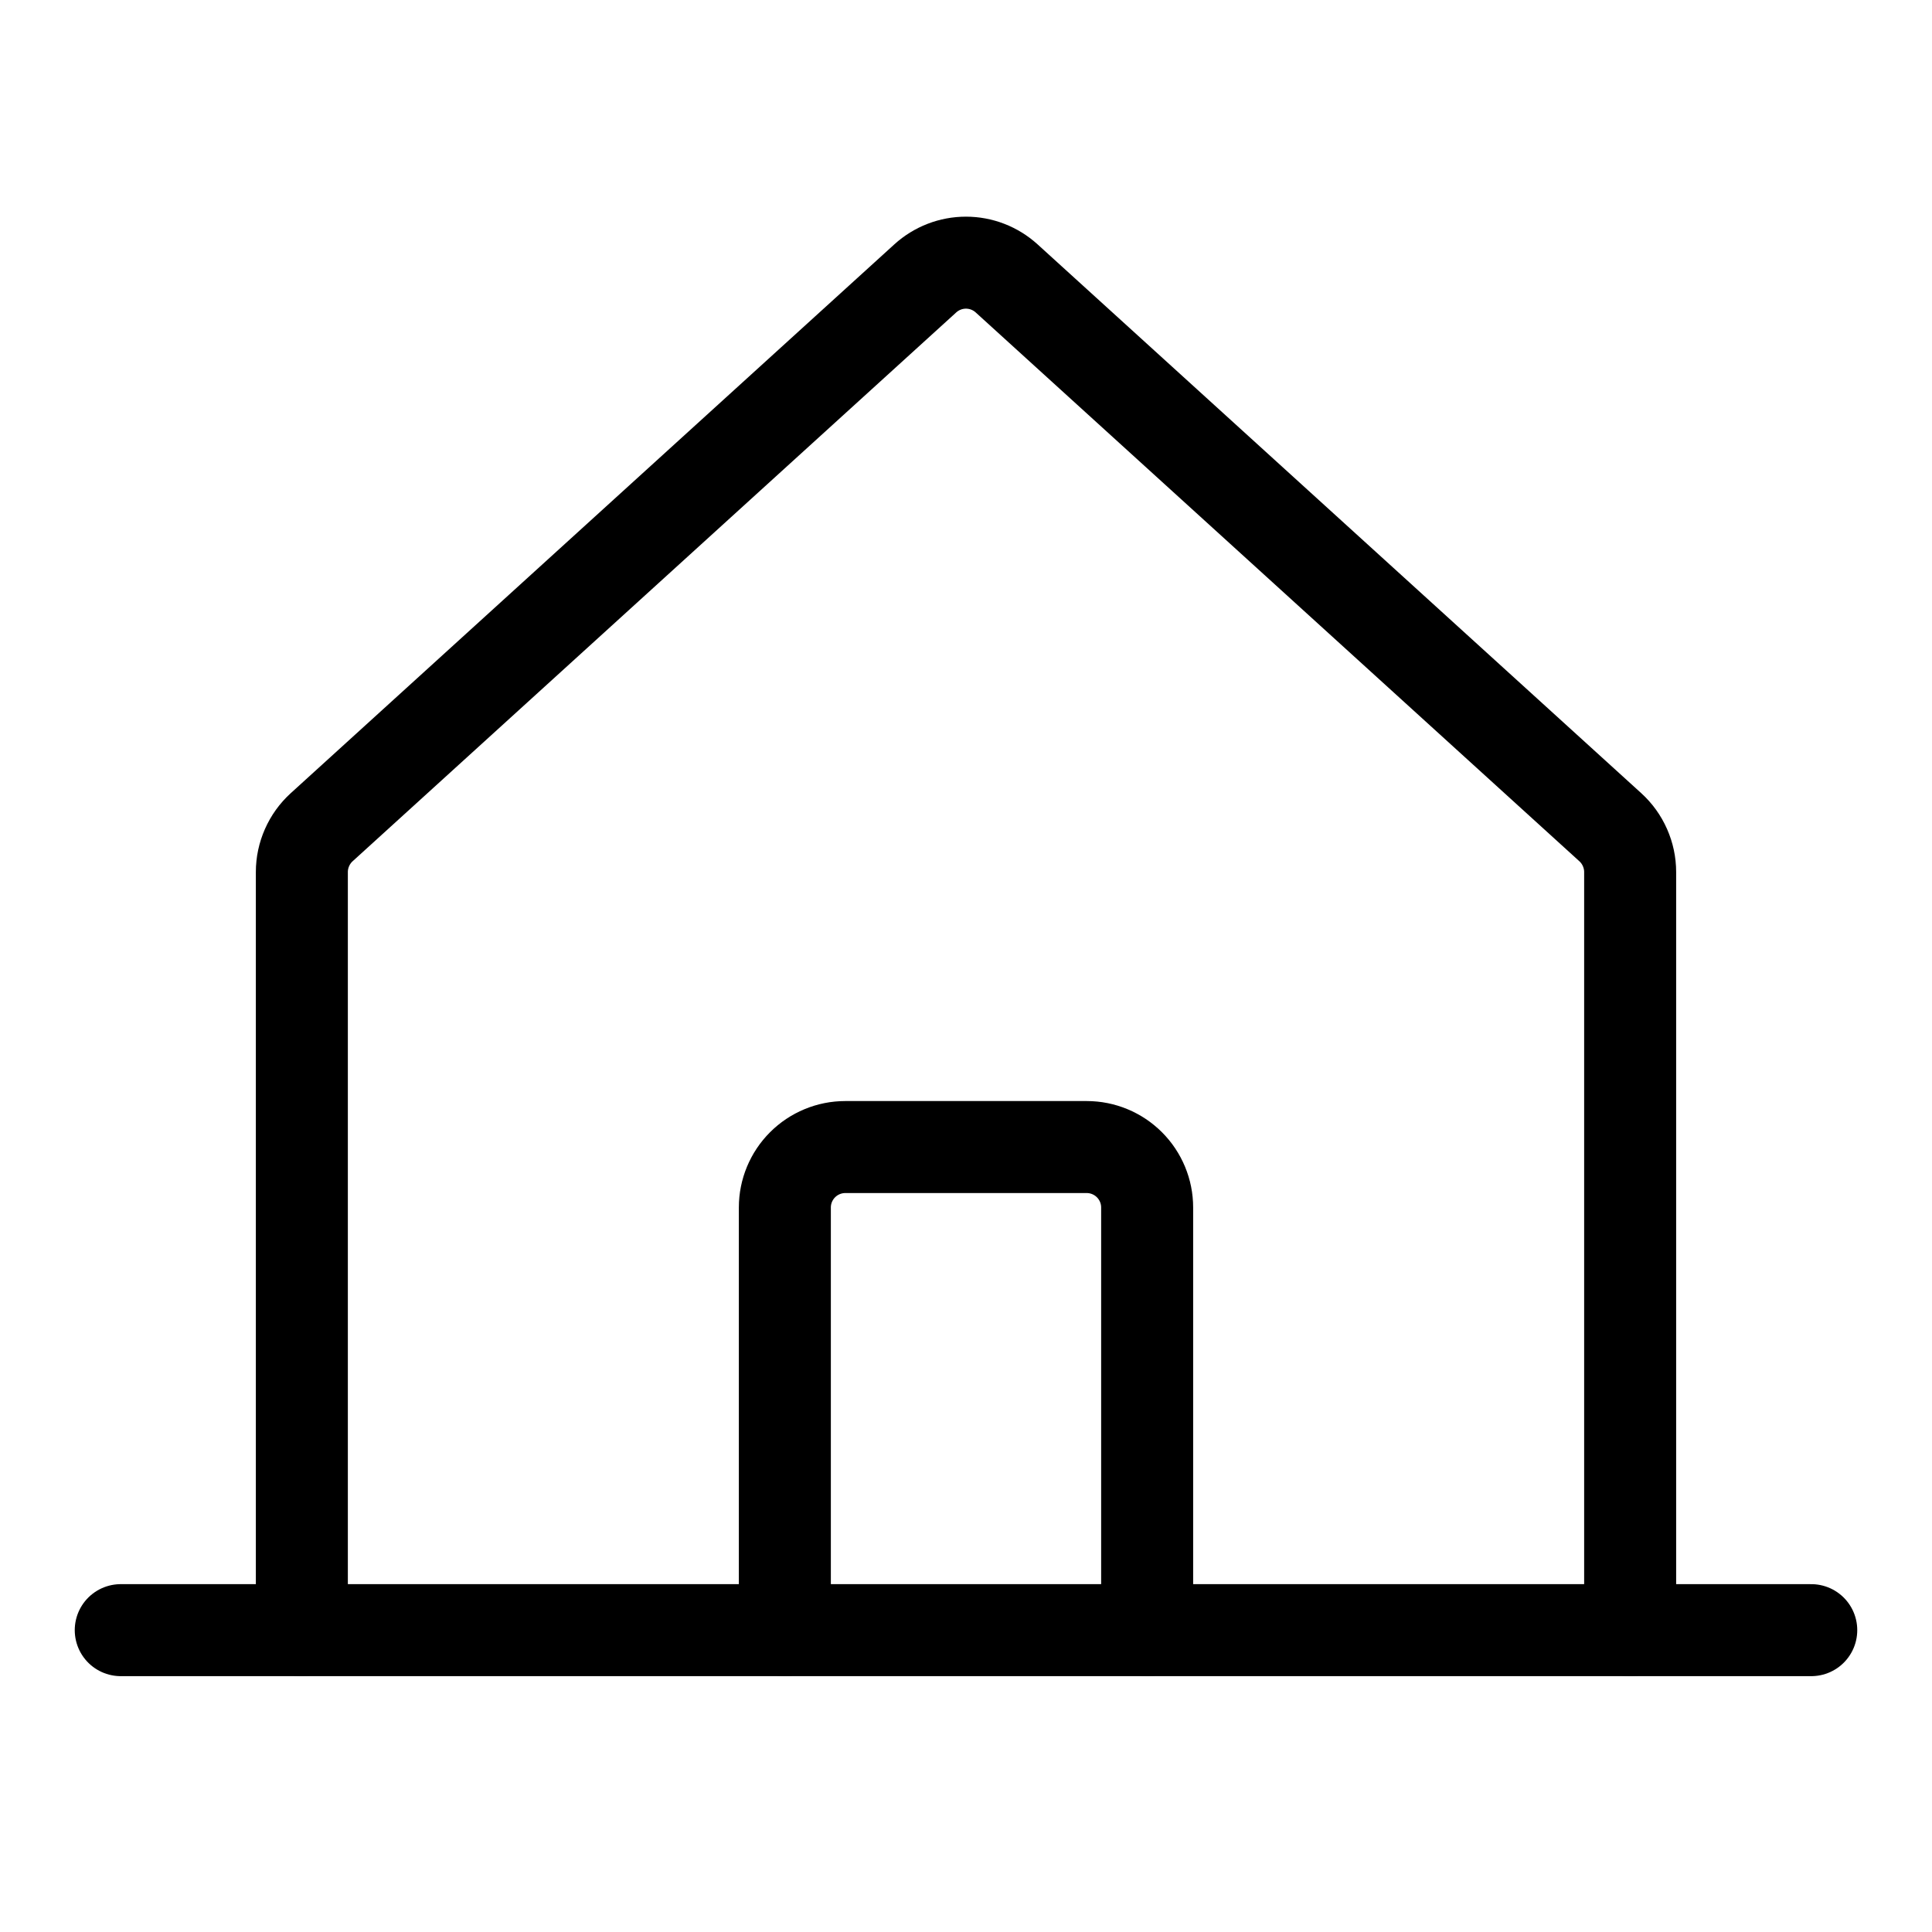<svg width="42" height="42" viewBox="0 0 42 42" fill="none" xmlns="http://www.w3.org/2000/svg">
<path d="M35.438 35.438V18.956C35.438 18.773 35.399 18.592 35.325 18.425C35.251 18.257 35.143 18.107 35.008 17.984L21.882 6.051C21.64 5.832 21.326 5.71 20.999 5.71C20.672 5.71 20.358 5.832 20.116 6.051L6.992 17.984C6.857 18.107 6.749 18.257 6.675 18.425C6.601 18.592 6.562 18.773 6.562 18.956V35.438" stroke="black" stroke-width="2" stroke-linecap="round" stroke-linejoin="round"/>
<path d="M2.625 35.438H39.375" stroke="black" stroke-width="2" stroke-linecap="round" stroke-linejoin="round"/>
<path d="M24.938 35.437V26.249C24.938 25.901 24.799 25.567 24.553 25.321C24.307 25.075 23.973 24.936 23.625 24.936H18.375C18.027 24.936 17.693 25.075 17.447 25.321C17.201 25.567 17.062 25.901 17.062 26.249V35.437" stroke="black" stroke-width="2" stroke-linecap="round" stroke-linejoin="round"/>
</svg>
